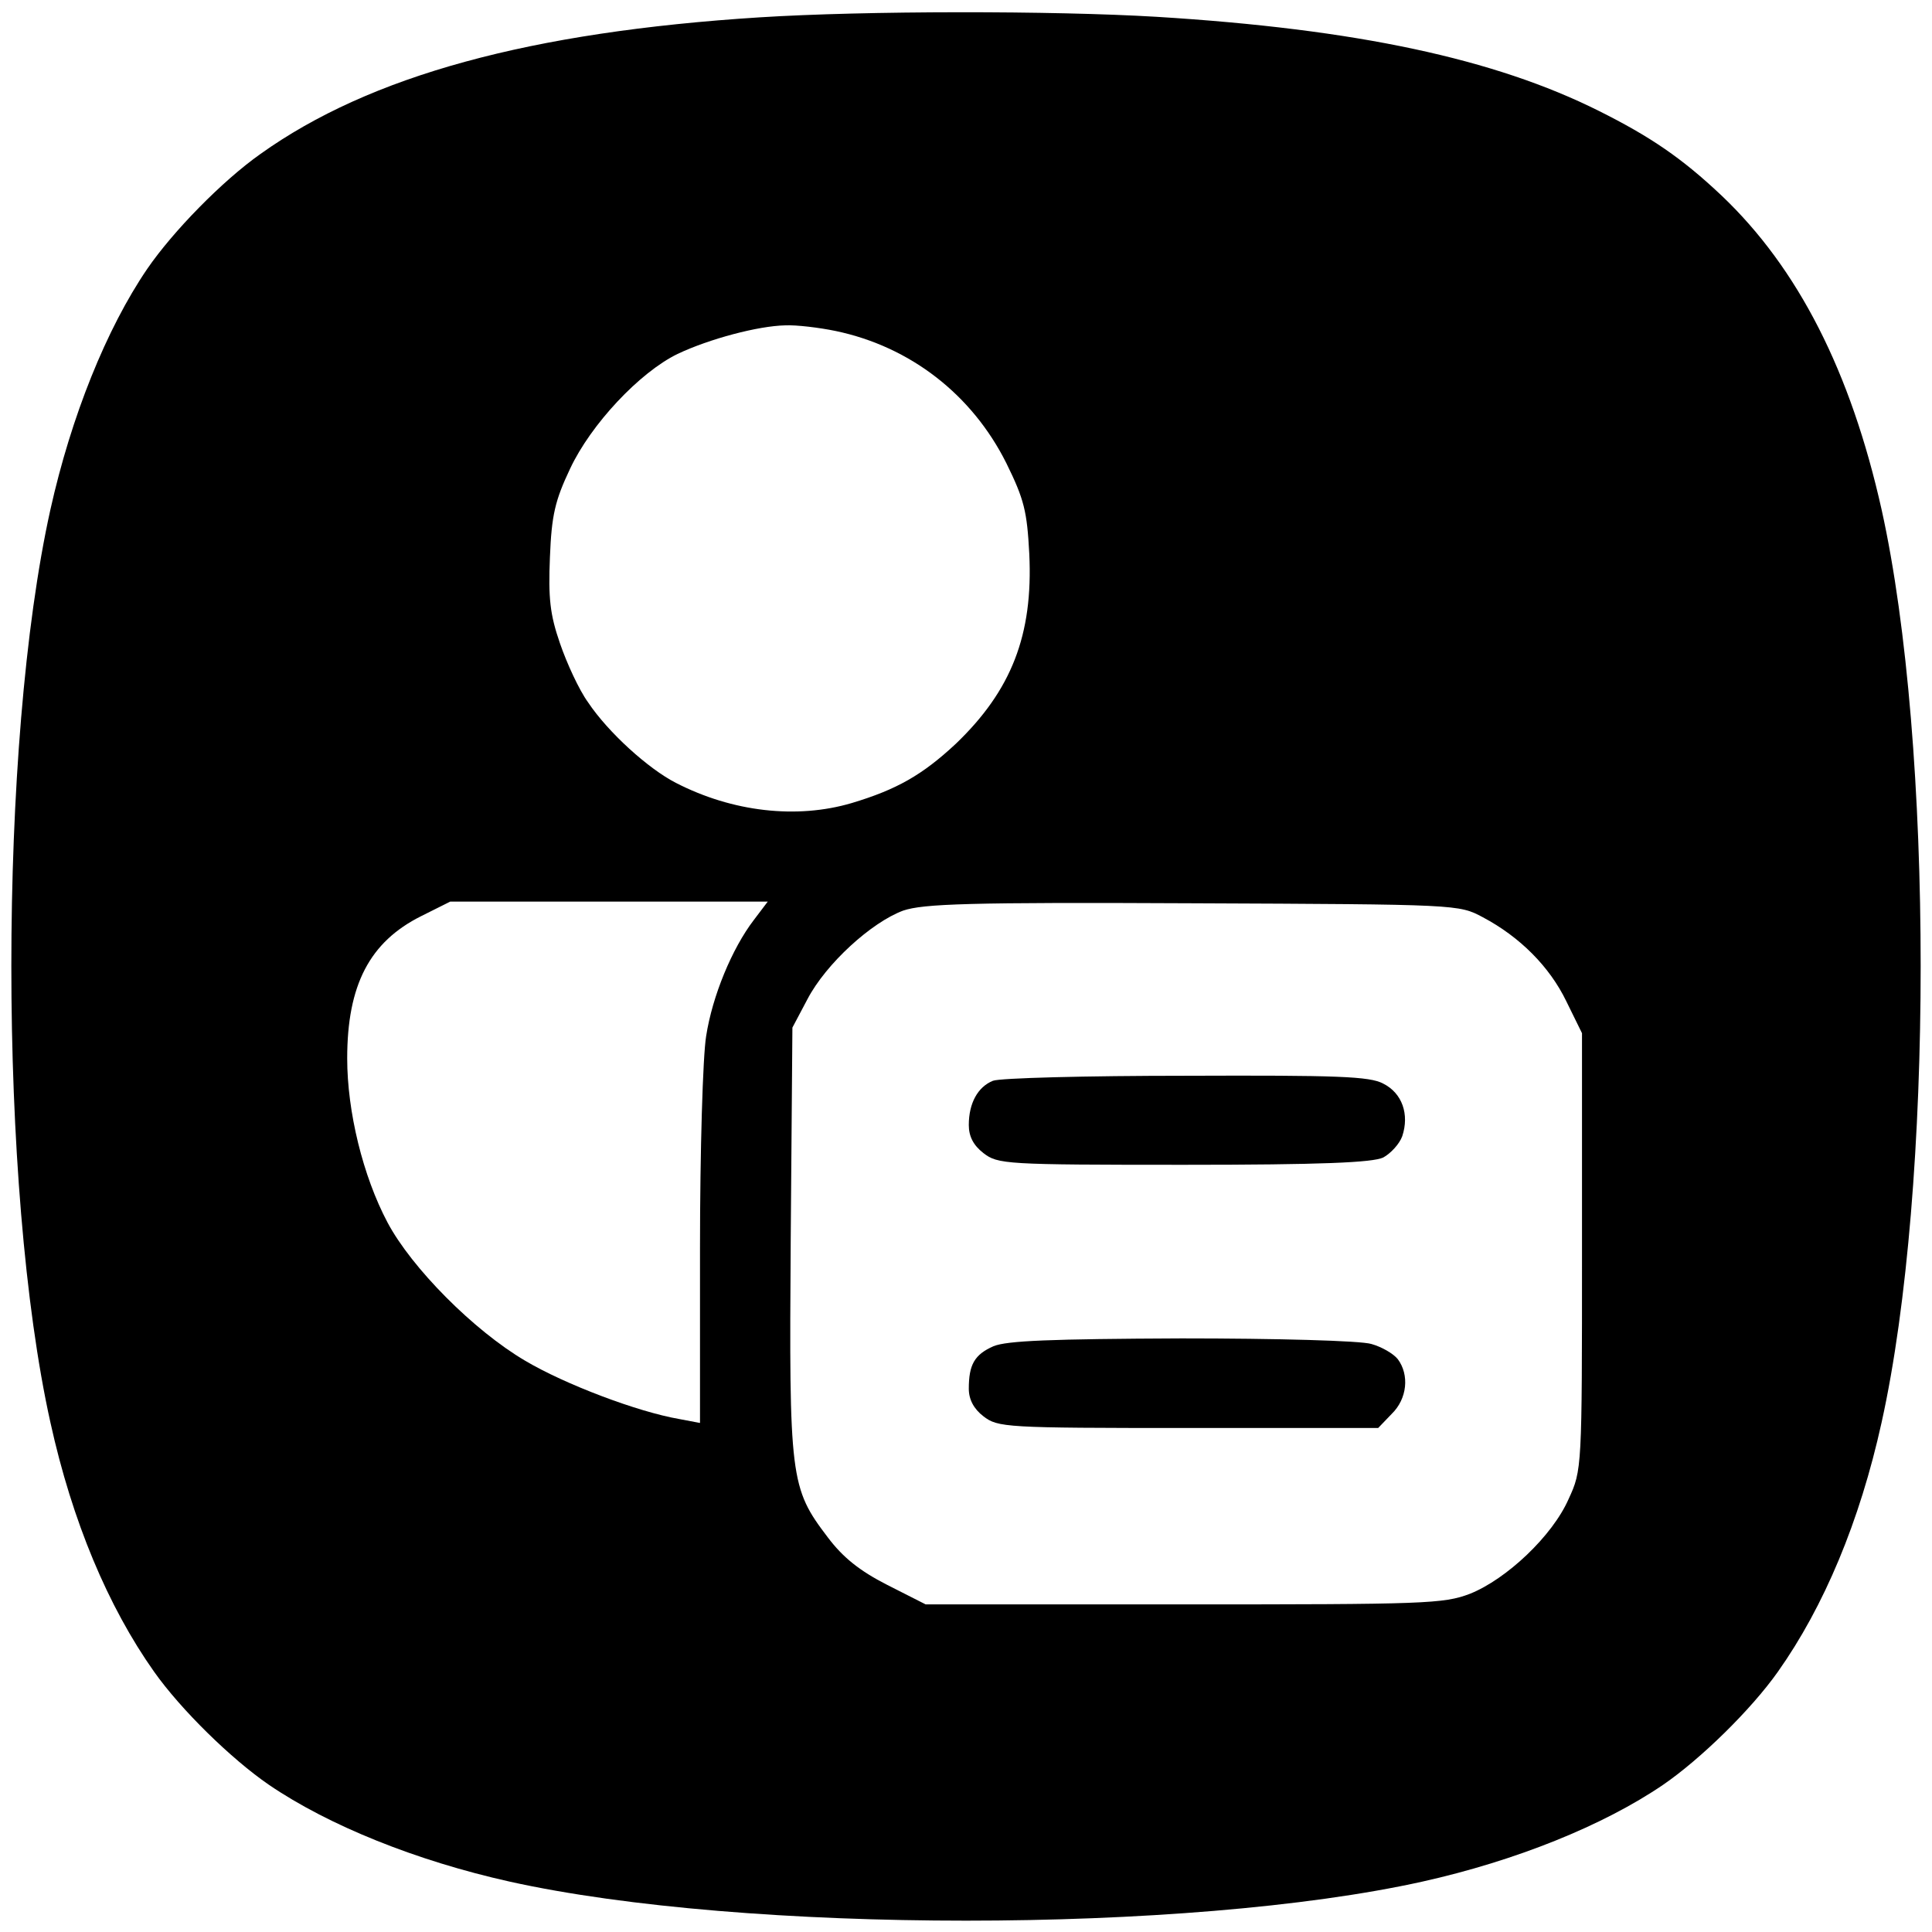<!DOCTYPE svg PUBLIC "-//W3C//DTD SVG 20010904//EN" "http://www.w3.org/TR/2001/REC-SVG-20010904/DTD/svg10.dtd">
<svg xmlns="http://www.w3.org/2000/svg" version="1.0" width="345pt" height="345pt" viewBox="0 0 345 345" preserveAspectRatio="xMidYMid meet">

<g transform="translate(0,345) scale(0.1,-0.1)" fill="#000000" stroke="none">
<path d="M1356 3419 c-409 -26 -695 -104 -891 -244 -68 -48 -156 -138 -202 -205 -73 -107 -136 -264 -173 -430 -93 -419 -93 -1211 0 -1630 39 -177 103 -329 185 -445 48 -68 138 -156 205 -202 107 -73 264 -136 430 -173 419 -93 1211 -93 1630 0 166 37 323 100 430 173 67 46 157 134 205 202 82 116 146 268 185 445 93 419 93 1211 0 1630 -55 246 -149 431 -286 561 -71 67 -127 105 -219 151 -186 93 -432 146 -790 168 -184 11 -520 11 -709 -1z m136 -560 c134 -28 244 -114 305 -236 32 -65 37 -86 41 -162 7 -145 -32 -244 -131 -339 -60 -56 -106 -82 -186 -106 -98 -29 -213 -16 -314 36 -49 25 -121 90 -157 144 -16 22 -38 70 -50 105 -18 52 -21 81 -18 154 3 75 9 101 36 158 37 79 124 172 192 205 57 27 144 50 192 51 20 1 61 -4 90 -10z m-146 -1052 c-39 -51 -74 -136 -85 -207 -6 -36 -11 -206 -11 -378 l0 -313 -37 7 c-75 13 -204 62 -275 104 -92 54 -203 166 -246 247 -44 83 -72 198 -72 293 0 131 40 208 132 254 l52 26 283 0 284 0 -25 -33z m1302 5 c66 -35 119 -88 149 -150 l28 -57 0 -390 c0 -388 0 -390 -24 -442 -29 -66 -111 -143 -176 -169 -47 -18 -80 -19 -511 -19 l-461 0 -69 35 c-49 25 -79 49 -106 85 -67 88 -69 105 -66 532 l3 378 27 51 c33 63 114 137 171 158 36 12 115 15 517 13 474 -2 475 -2 518 -25z"></path>
<path d="M1773 1520 c-27 -11 -43 -40 -43 -79 0 -20 8 -36 26 -50 26 -20 38 -21 358 -21 246 0 337 4 356 13 13 7 29 24 34 38 13 39 0 77 -34 94 -24 13 -82 15 -352 14 -178 0 -333 -4 -345 -9z"></path>
<path d="M1774 1046 c-34 -15 -44 -33 -44 -76 0 -19 9 -36 26 -49 26 -20 38 -21 366 -21 l339 0 24 25 c28 27 32 70 11 98 -8 10 -29 22 -47 27 -19 6 -171 10 -339 10 -233 -1 -312 -4 -336 -14z"></path>
</g>
</svg>